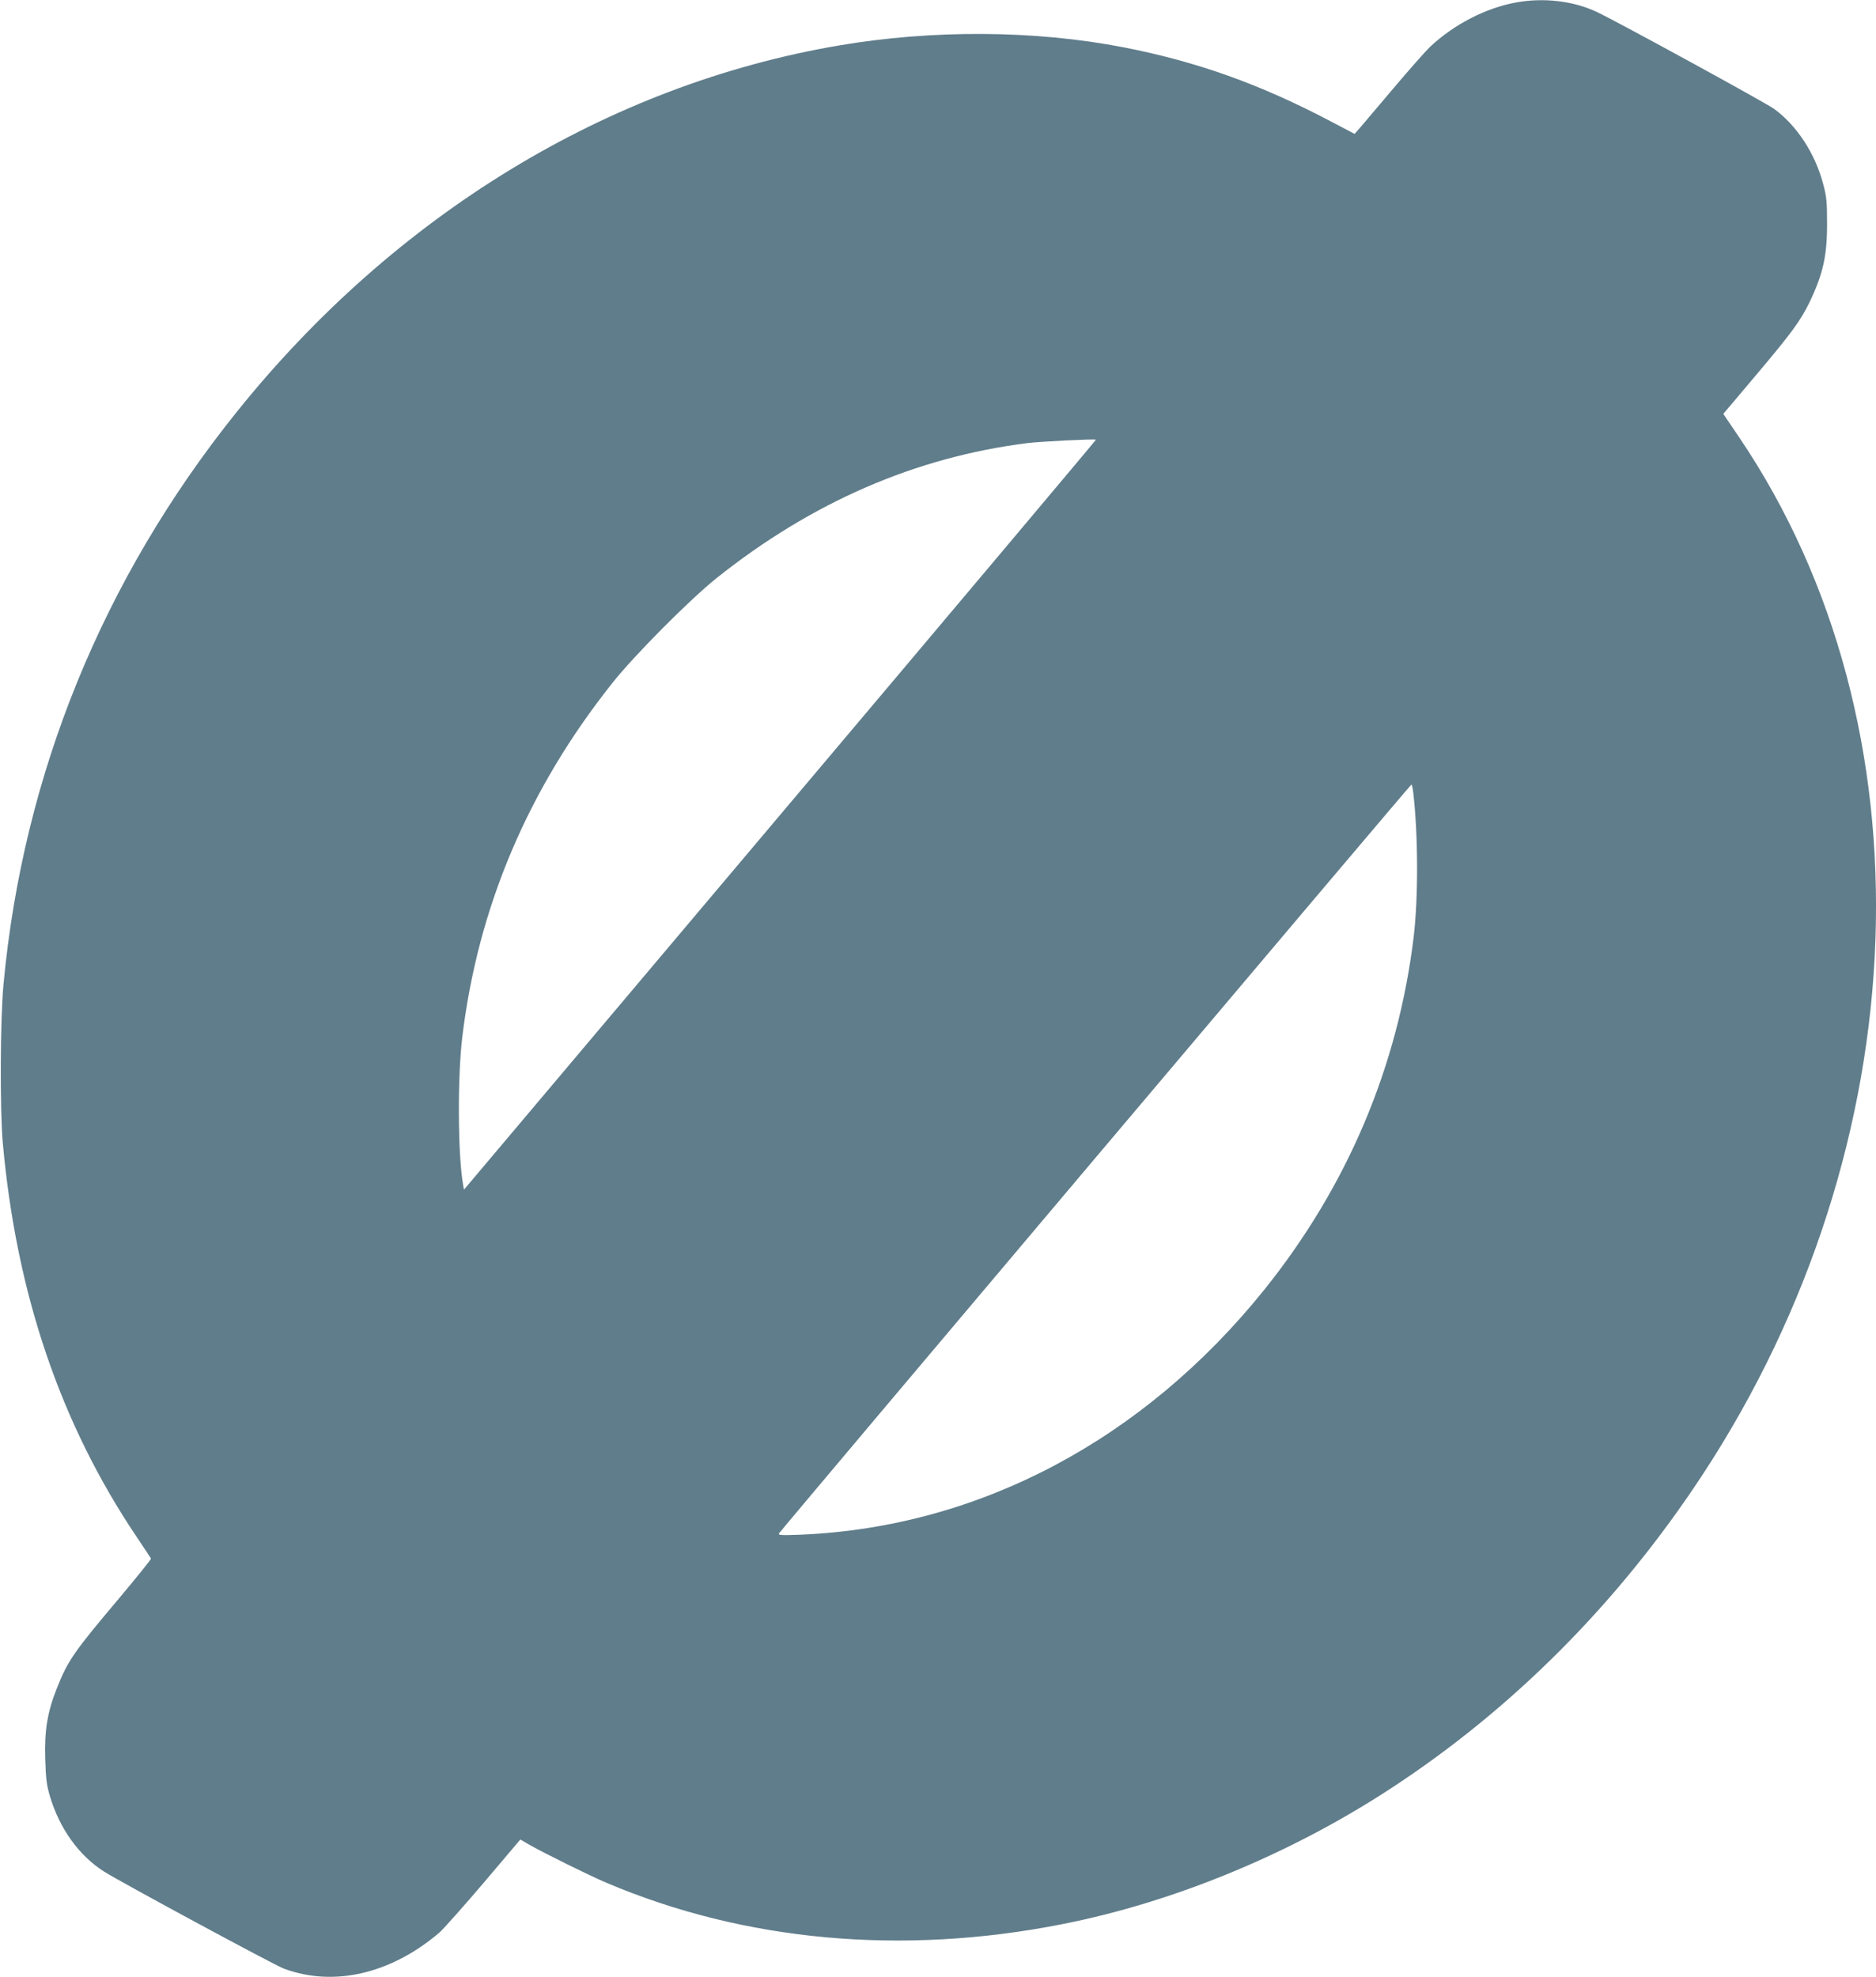 <?xml version="1.0" standalone="no"?>
<!DOCTYPE svg PUBLIC "-//W3C//DTD SVG 20010904//EN"
 "http://www.w3.org/TR/2001/REC-SVG-20010904/DTD/svg10.dtd">
<svg version="1.0" xmlns="http://www.w3.org/2000/svg"
 width="1215pt" height="1280pt" viewBox="0 0 1215 1280"
 preserveAspectRatio="xMidYMid meet">
<g transform="translate(0,1280) scale(0.1,-0.1)"
fill="#607d8b" stroke="none">
<path d="M9819 12784 c-195 -35 -403 -142 -558 -288 -29 -28 -137 -150 -239
-271 -102 -121 -200 -236 -217 -256 l-32 -36 -154 81 c-460 242 -867 387
-1344 480 -574 111 -1235 115 -1845 11 -1493 -255 -2873 -1096 -3899 -2375
-865 -1078 -1381 -2344 -1508 -3700 -22 -231 -24 -814 -5 -1030 88 -978 374
-1818 866 -2550 50 -74 92 -138 94 -142 2 -4 -91 -119 -205 -255 -296 -351
-334 -405 -406 -588 -60 -151 -80 -273 -74 -455 4 -130 9 -169 31 -243 62
-207 187 -382 349 -485 105 -67 1098 -603 1163 -628 322 -121 692 -37 1007
230 27 23 156 168 288 323 l239 282 62 -36 c101 -57 385 -197 493 -243 896
-381 1918 -474 2955 -269 722 142 1478 454 2125 877 794 518 1480 1208 2021
2032 1406 2142 1502 4849 238 6718 l-103 152 212 251 c233 276 288 352 347
473 87 182 114 301 113 511 0 141 -3 172 -26 257 -52 195 -170 376 -317 483
-51 38 -1021 568 -1149 628 -151 71 -344 94 -522 61z m-4766 -5260 l-2048
-2427 -7 39 c-33 197 -35 693 -4 949 102 843 427 1608 974 2295 144 181 501
539 672 676 617 492 1289 784 2015 875 78 10 434 28 443 22 2 -1 -918 -1094
-2045 -2429z m4100 144 c32 -275 33 -679 3 -933 -102 -843 -431 -1619 -971
-2290 -782 -970 -1845 -1532 -2994 -1582 -136 -5 -153 -4 -145 9 15 25 4089
4848 4095 4848 3 0 9 -24 12 -52z"/>
</g>
</svg>
